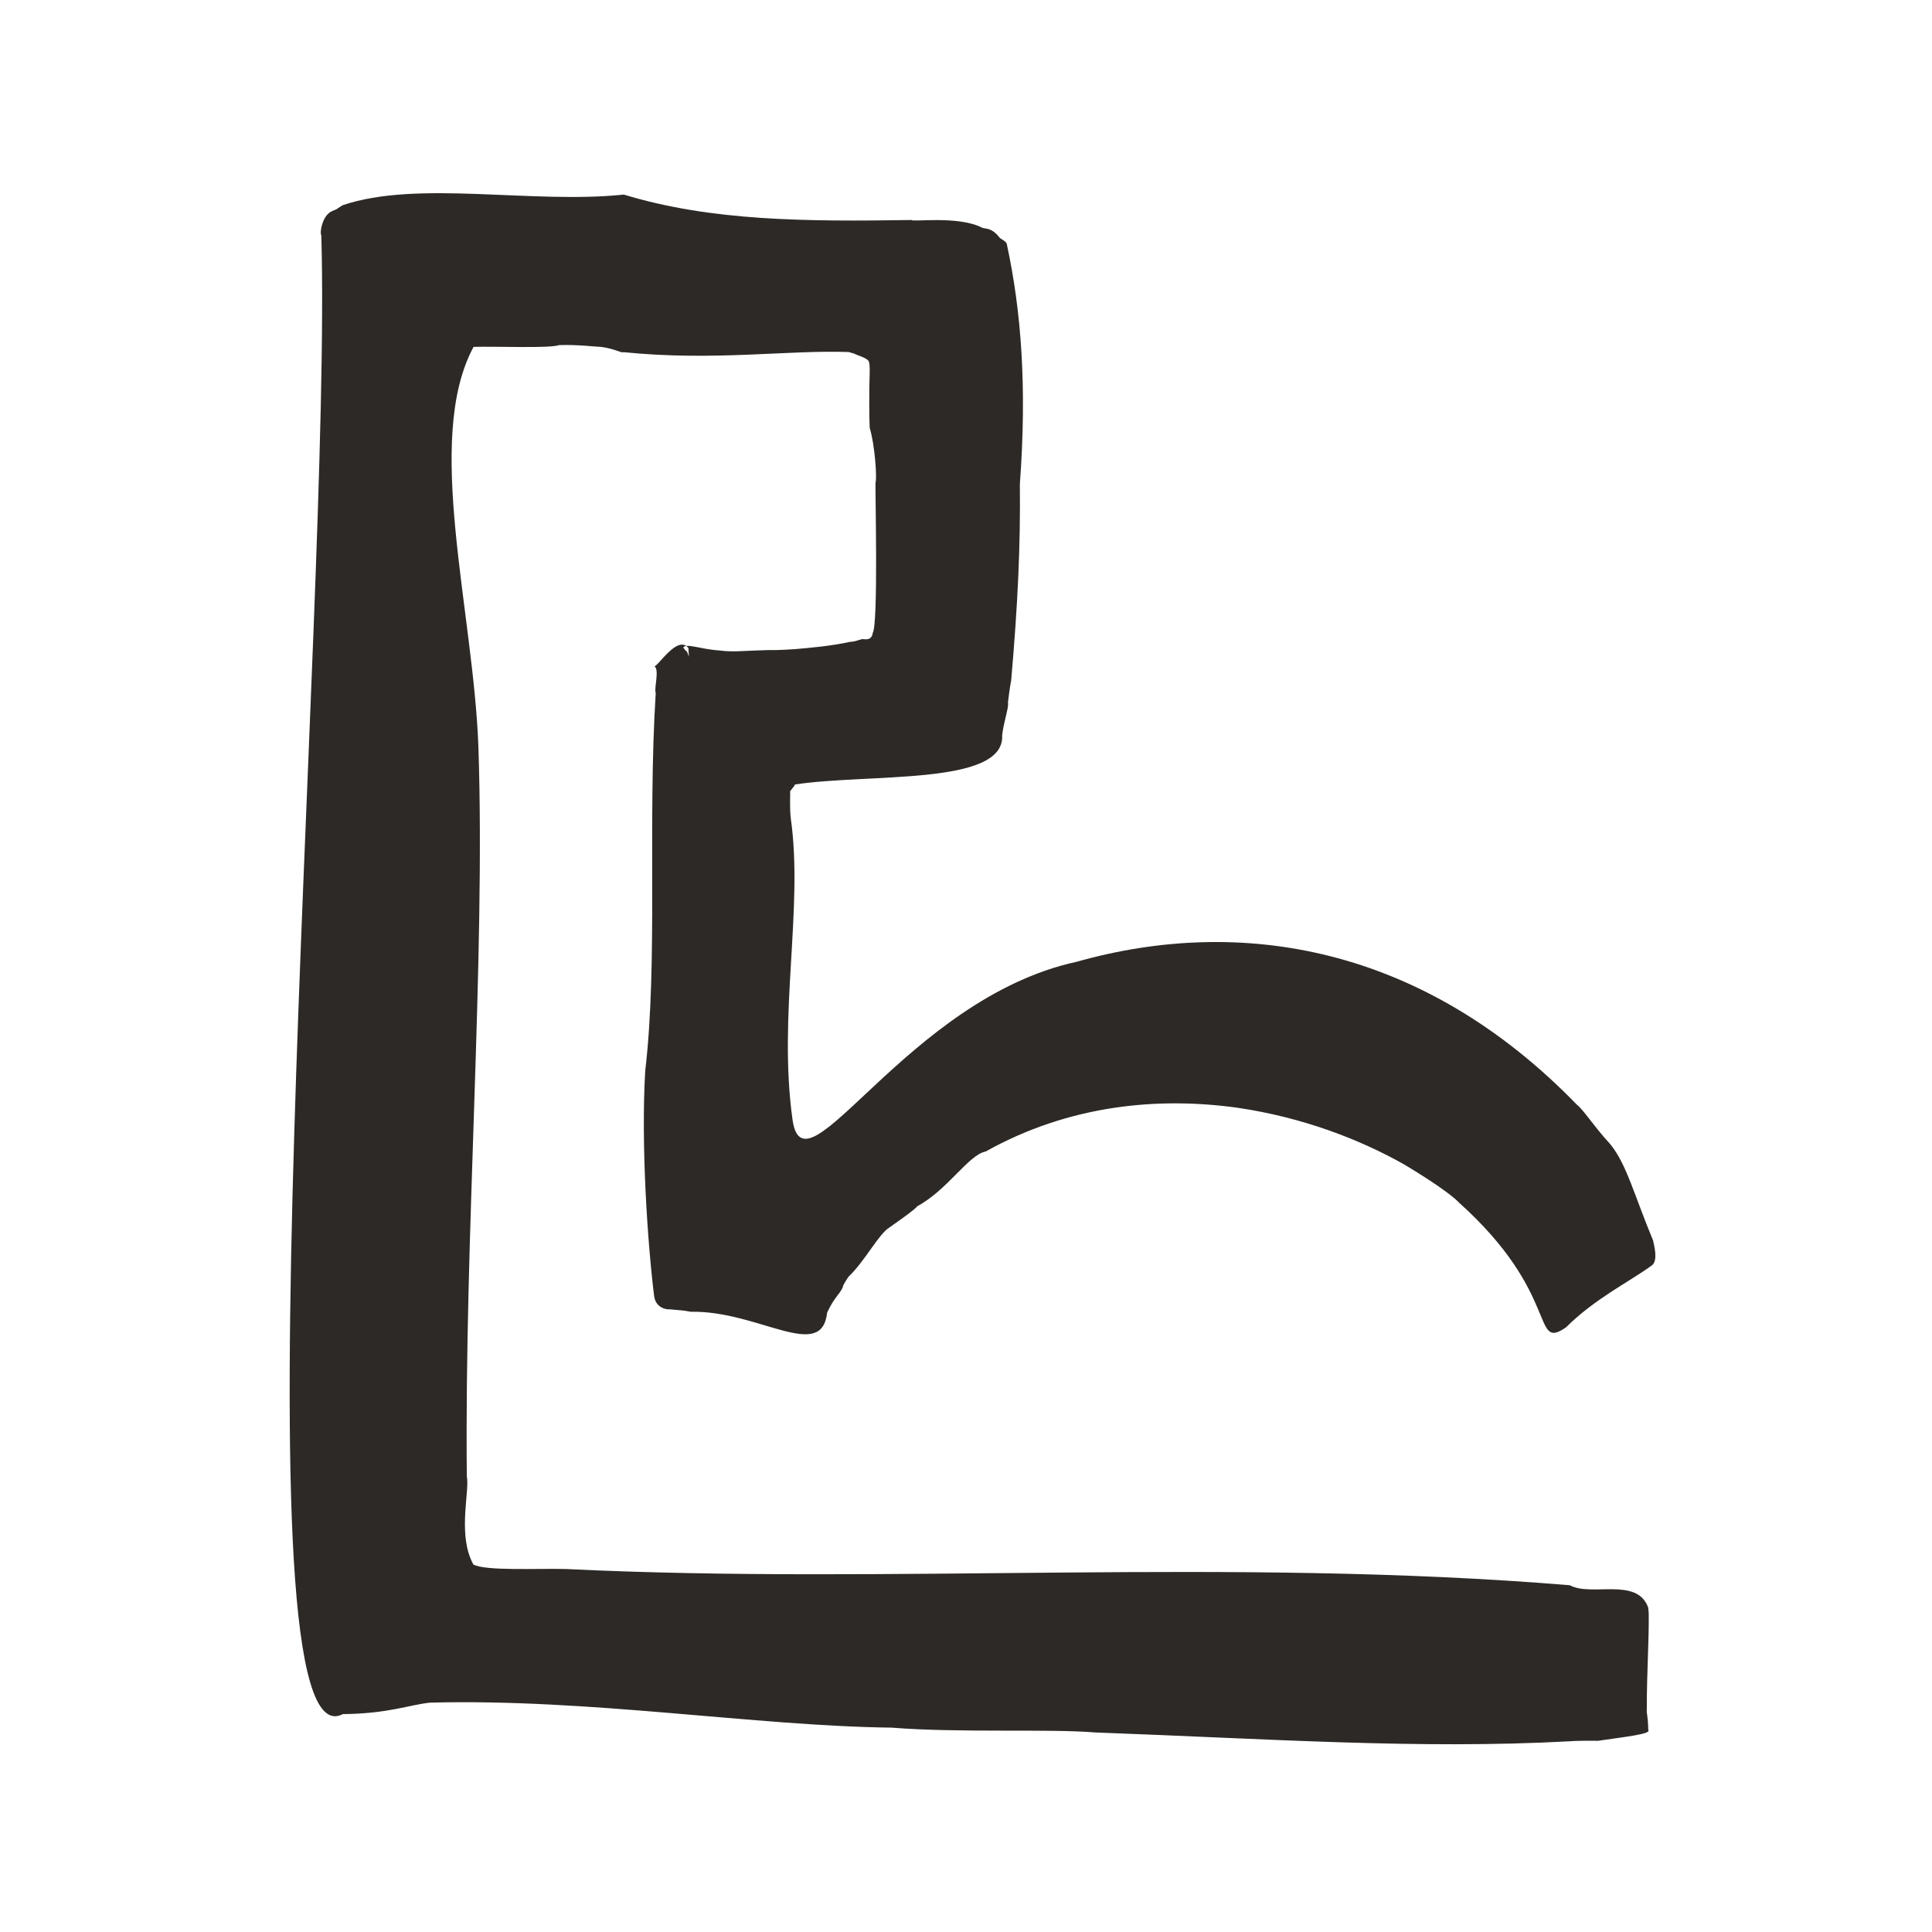 <svg width="32" height="32" viewBox="0 0 32 32" fill="none" xmlns="http://www.w3.org/2000/svg">
<path fill-rule="evenodd" clip-rule="evenodd" d="M11.41 10.876C11.348 10.716 11.415 10.86 11.316 10.724C11.378 10.649 11.602 10.756 11.932 10.775H11.927C12.143 10.804 12.319 10.777 12.735 10.767C12.732 10.767 12.727 10.767 12.725 10.767C12.812 10.769 12.943 10.767 13.178 10.751C13.418 10.729 13.754 10.703 14.095 10.628H14.092C14.092 10.628 14.095 10.644 14.271 10.588C14.277 10.572 14.437 10.639 14.455 10.484C14.549 10.34 14.495 8.148 14.501 7.996C14.53 7.913 14.487 7.351 14.405 7.087C14.396 6.937 14.394 6.46 14.405 6.164C14.405 6.167 14.405 6.169 14.405 6.172C14.402 6.199 14.412 6.057 14.394 6.001C14.391 5.961 14.338 5.929 14.156 5.863C14.162 5.863 14.167 5.863 14.172 5.865C14.162 5.863 14.172 5.865 14.06 5.831H14.066C13.058 5.793 11.834 5.985 10.327 5.833C10.293 5.852 10.188 5.777 9.954 5.745C9.866 5.745 9.572 5.705 9.263 5.716C9.092 5.772 8.26 5.735 7.844 5.745C7.018 7.273 7.844 10.116 7.924 12.377C8.042 15.887 7.69 20.468 7.732 24.455C7.78 24.671 7.599 25.332 7.791 25.807C7.804 25.841 7.82 25.876 7.839 25.911C8.02 26.025 8.943 25.975 9.375 25.988C14.741 26.249 20.394 25.793 26.005 26.257H26.002C26.362 26.452 27.111 26.116 27.298 26.623C27.306 26.687 27.298 26.612 27.308 26.719C27.314 27.185 27.276 27.657 27.276 28.319C27.268 28.361 27.298 28.439 27.3 28.655C27.362 28.721 26.879 28.772 26.468 28.833C26.447 28.833 26.154 28.828 25.999 28.841C23.498 28.977 20.999 28.799 18.143 28.695C17.364 28.631 15.895 28.705 14.764 28.615C12.511 28.588 9.759 28.132 7.124 28.201C6.778 28.236 6.442 28.383 5.679 28.391C3.826 29.361 5.5 10.065 5.322 3.897C5.292 3.857 5.335 3.577 5.492 3.5C5.57 3.468 5.599 3.455 5.58 3.46C5.647 3.417 5.679 3.396 5.676 3.399C6.916 2.977 8.815 3.383 10.332 3.223C11.78 3.663 13.341 3.671 15.103 3.644C15.106 3.681 15.871 3.569 16.261 3.769C16.327 3.799 16.421 3.759 16.562 3.943C16.581 3.956 16.677 4.007 16.677 4.047C16.914 5.151 17.012 6.393 16.892 8.02C16.903 9.025 16.86 9.991 16.748 11.273C16.743 11.287 16.716 11.452 16.695 11.636C16.714 11.689 16.639 11.919 16.607 12.116C16.599 12.177 16.596 12.199 16.599 12.18C16.642 13.015 14.407 12.807 13.167 12.993C13.162 13.012 13.162 13.009 13.087 13.105C13.092 13.135 13.076 13.38 13.098 13.556C13.309 15.044 12.884 16.812 13.127 18.548C13.319 19.889 15.018 16.54 17.837 15.929C20.541 15.167 23.556 15.657 26.116 18.295C26.234 18.388 26.396 18.652 26.671 18.951C26.941 19.281 27.066 19.791 27.383 20.553C27.383 20.553 27.383 20.559 27.383 20.561C27.399 20.636 27.463 20.876 27.364 20.956C26.986 21.233 26.423 21.503 25.938 21.985C25.359 22.385 25.858 21.433 24.159 19.913C24.159 19.916 24.165 19.919 24.167 19.919C24.044 19.791 23.714 19.561 23.266 19.292C22.519 18.868 21.567 18.505 20.498 18.348C19.199 18.167 17.722 18.292 16.325 19.073C16.044 19.124 15.693 19.713 15.186 19.983L15.199 19.975C15.127 20.052 14.994 20.145 14.73 20.332C14.554 20.439 14.327 20.887 14.053 21.148C14.021 21.193 13.994 21.239 13.967 21.289C13.946 21.404 13.829 21.46 13.7 21.74C13.61 22.569 12.562 21.703 11.439 21.727C11.316 21.708 11.434 21.716 11.098 21.687H11.103C11.005 21.695 10.855 21.641 10.834 21.463C10.725 20.58 10.615 18.959 10.687 17.737C10.9 15.924 10.725 13.641 10.861 11.476C10.829 11.404 10.927 11.095 10.839 11.033C10.887 11.055 11.226 10.5 11.402 10.735" fill="#2C2926"></path>
</svg>
